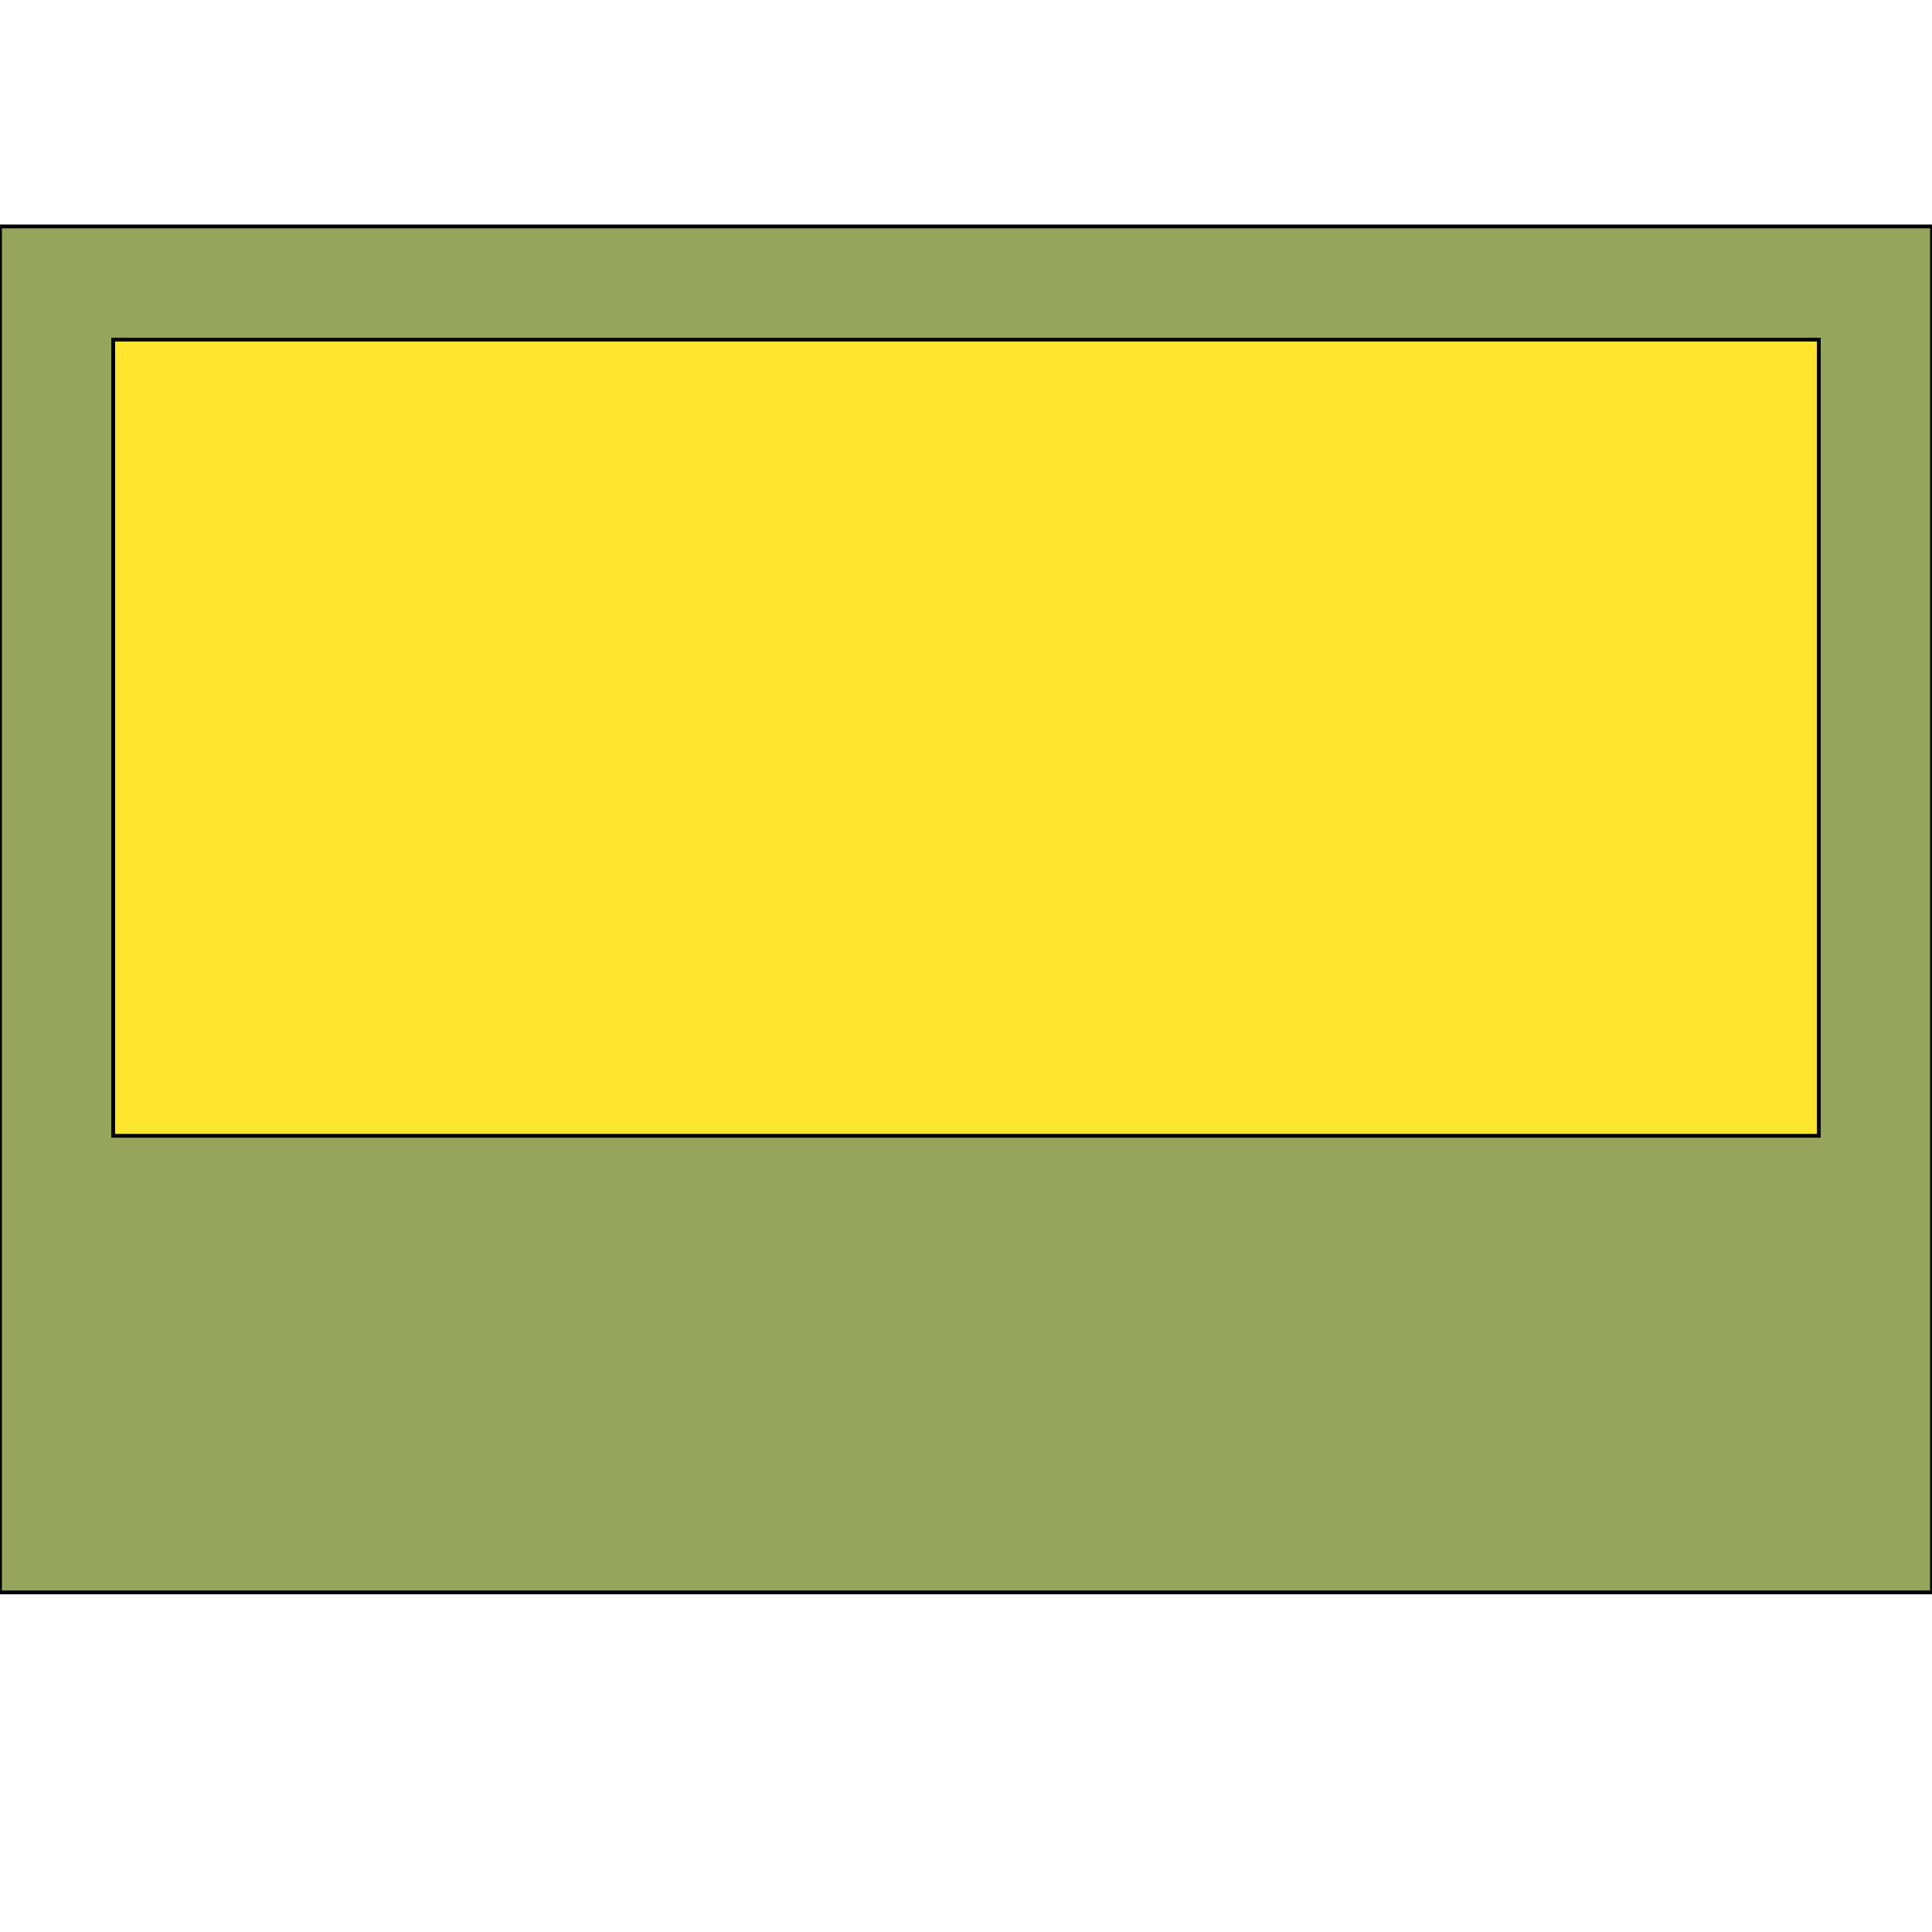 <svg id="th_the_layout-media-overlay-alt" width="100%" height="100%" xmlns="http://www.w3.org/2000/svg" version="1.1" xmlns:xlink="http://www.w3.org/1999/xlink" xmlns:svgjs="http://svgjs.com/svgjs" preserveAspectRatio="xMidYMin slice" data-uid="the_layout-media-overlay-alt" data-keyword="the_layout-media-overlay-alt" viewBox="0 0 512 512" data-colors="[&quot;#95a55b&quot;,&quot;#ffe62e&quot;]"><defs id="SvgjsDefs55361"></defs><path id="th_the_layout-media-overlay-alt_0" d="M0 60L0 422L512 422L512 60Z " fill-rule="evenodd" fill="#95a55b" stroke-width="1" stroke="#000000"></path><path id="th_the_layout-media-overlay-alt_1" d="M30 301L30 90L482 90L482 301Z " fill-rule="evenodd" fill="#ffe62e" stroke-width="1" stroke="#000000"></path></svg>